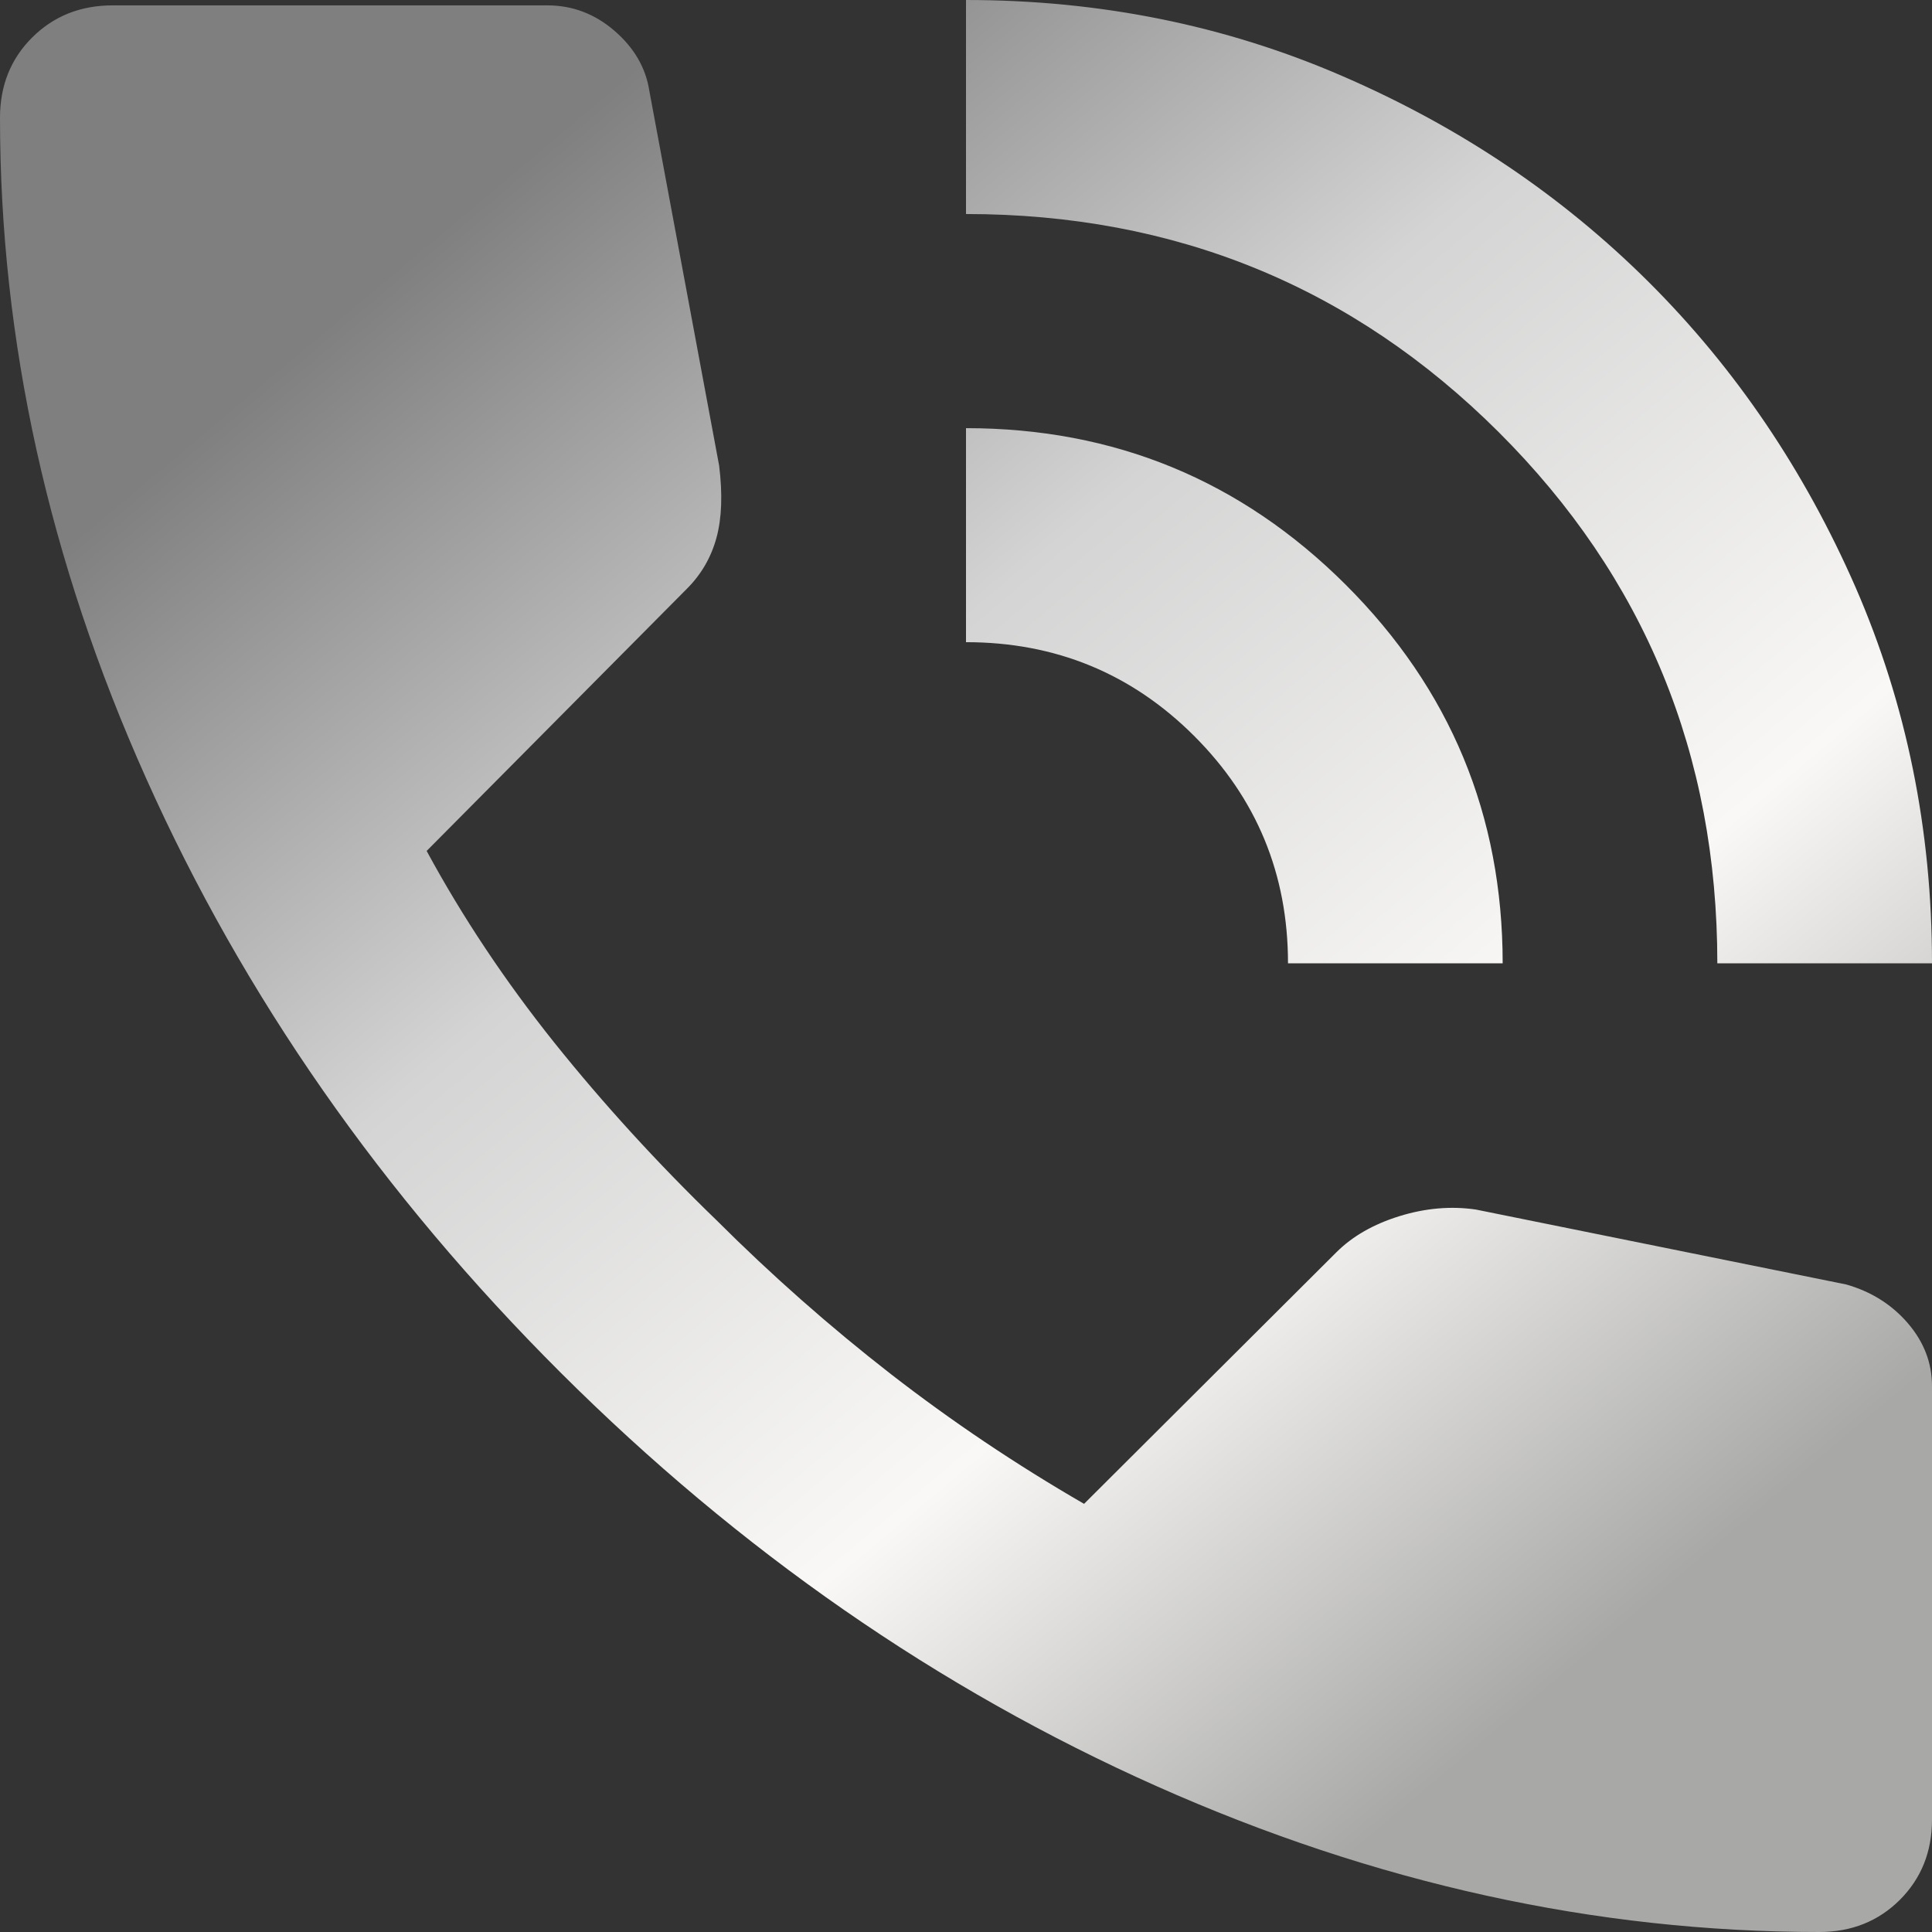 <svg width="18" height="18" viewBox="0 0 18 18" fill="none" xmlns="http://www.w3.org/2000/svg">
<rect x="0" y="0" width="18" height="18" fill="#333333" stroke="none"/>
<path d="M16 8.975C16 7.03 15.321 5.381 13.963 4.026C12.604 2.672 10.95 1.994 9 1.994V0C10.25 0 11.421 0.237 12.512 0.711C13.604 1.184 14.554 1.824 15.363 2.63C16.171 3.436 16.812 4.384 17.288 5.472C17.762 6.561 18 7.729 18 8.975H16ZM12 8.975C12 8.144 11.708 7.438 11.125 6.856C10.542 6.274 9.833 5.983 9 5.983V3.989C10.383 3.989 11.562 4.475 12.537 5.447C13.512 6.42 14 7.596 14 8.975H12ZM16.95 18C14.867 18 12.808 17.547 10.775 16.641C8.742 15.735 6.892 14.451 5.225 12.79C3.558 11.127 2.271 9.283 1.363 7.255C0.454 5.227 0 3.174 0 1.097C0 0.798 0.1 0.548 0.3 0.349C0.5 0.15 0.75 0.05 1.05 0.05H5.1C5.333 0.05 5.542 0.129 5.725 0.287C5.908 0.445 6.017 0.632 6.05 0.848L6.7 4.338C6.733 4.604 6.725 4.828 6.675 5.011C6.625 5.194 6.533 5.352 6.4 5.485L3.975 7.928C4.308 8.543 4.704 9.137 5.162 9.711C5.621 10.284 6.125 10.836 6.675 11.368C7.192 11.884 7.733 12.361 8.3 12.802C8.867 13.242 9.467 13.645 10.1 14.011L12.45 11.668C12.6 11.518 12.796 11.406 13.037 11.331C13.279 11.256 13.517 11.235 13.75 11.269L17.2 11.967C17.433 12.033 17.625 12.154 17.775 12.328C17.925 12.503 18 12.698 18 12.914V16.953C18 17.252 17.9 17.501 17.7 17.701C17.5 17.9 17.25 18 16.95 18Z" fill="url(#paint0_linear_639_181)"/>
<defs>
<linearGradient id="paint0_linear_639_181" x1="13.35" y1="16.65" x2="1.5" y2="2.55" gradientUnits="userSpaceOnUse">
<stop stop-color="#A8A8A6"/>
<stop offset="0.277" stop-color="#F9F8F6"/>
<stop offset="0.604" stop-color="#D4D4D4"/>
<stop offset="0.926" stop-color="#7F7F7F"/>
</linearGradient>
</defs>
</svg>
